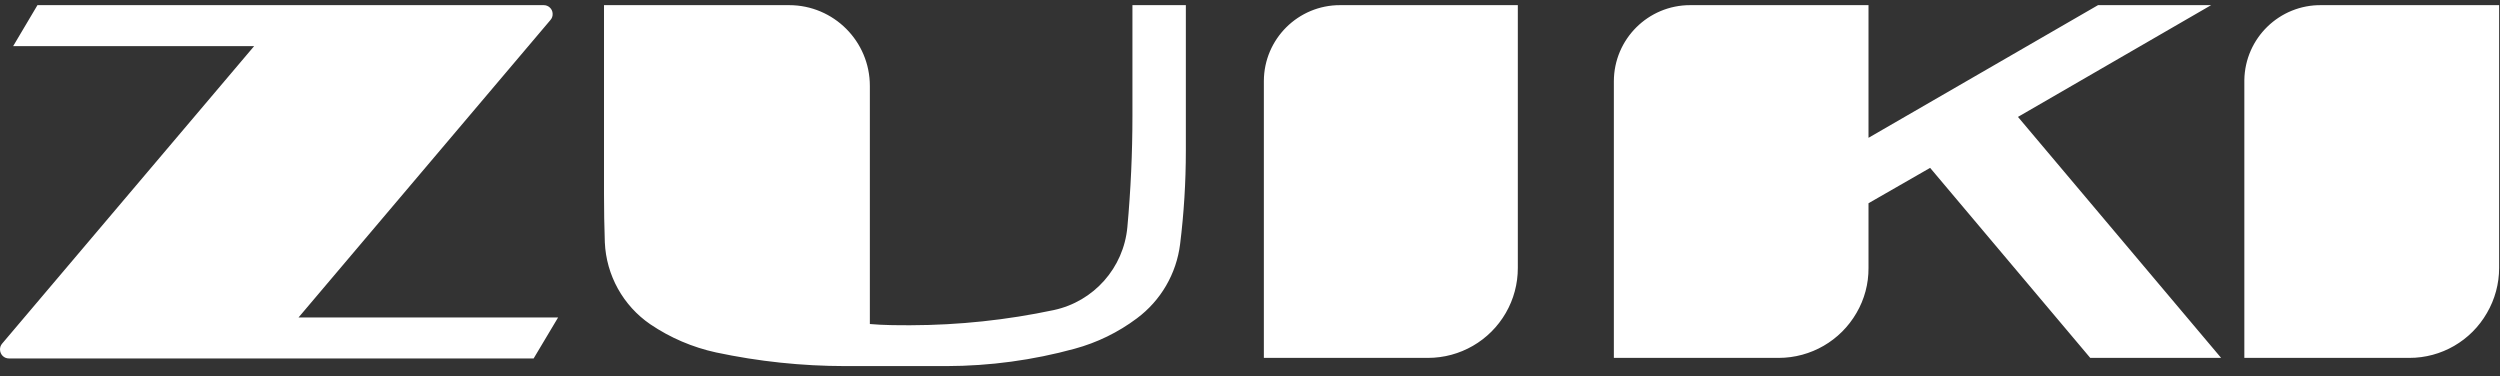 <svg width="186" height="28" viewBox="0 0 186 28" fill="none" xmlns="http://www.w3.org/2000/svg">
<rect x="0" y="0" width="186" height="28" fill="#333333" stroke="none"/>
<path fill-rule="evenodd" clip-rule="evenodd" d="M44.938 14.43C44.938 15.63 44.958 16.829 44.999 18.028C45.104 20.481 46.358 22.74 48.383 24.127C49.865 25.13 51.524 25.841 53.272 26.221C56.433 26.894 59.656 27.235 62.888 27.237H70.419C73.641 27.231 76.847 26.797 79.953 25.946C81.624 25.493 83.193 24.727 84.578 23.69C86.363 22.365 87.527 20.367 87.8 18.16C88.085 15.861 88.227 13.546 88.227 11.229V0.383H84.253V8.616C84.253 11.381 84.127 14.139 83.877 16.89C83.601 19.928 81.381 22.432 78.398 23.07C74.903 23.811 71.34 24.189 67.766 24.198C66.75 24.198 65.734 24.198 64.717 24.107V6.39C64.717 3.073 62.028 0.383 58.71 0.383C58.707 0.383 58.703 0.383 58.7 0.383H44.938V14.43ZM179.247 26.627C181.636 26.633 183.843 25.356 185.03 23.283C185.622 22.268 185.934 21.114 185.935 19.939V0.383H172.722C169.595 0.338 167.024 2.836 166.979 5.963C166.979 5.997 166.979 6.031 166.979 6.065V26.627H179.247ZM106.238 26.627C108.628 26.628 110.836 25.353 112.031 23.283C112.62 22.267 112.928 21.113 112.926 19.939V0.383H99.712C96.586 0.372 94.042 2.898 94.031 6.024C94.031 6.038 94.031 6.052 94.031 6.065V26.627H106.238ZM155.483 26.627H165.251L150.137 8.698L164.509 0.383H156.093L139.017 10.253V0.383H125.753C122.621 0.378 120.077 2.913 120.071 6.045C120.071 6.052 120.071 6.058 120.071 6.065V26.627H132.339C134.726 26.624 136.93 25.35 138.123 23.283C138.716 22.269 139.025 21.114 139.017 19.939V15.121L143.601 12.489L155.514 26.627H155.483ZM2.787 0.383H40.455C40.626 0.382 40.79 0.448 40.913 0.566C41.038 0.682 41.111 0.843 41.116 1.014C41.128 1.193 41.066 1.37 40.943 1.501L22.211 23.619H41.523L39.703 26.668H0.663C0.492 26.669 0.328 26.604 0.205 26.485C0.084 26.366 0.012 26.207 0.002 26.038C-0.011 25.868 0.043 25.7 0.154 25.57L18.907 3.433H0.978L2.787 0.383Z" fill="white"/>
</svg>

